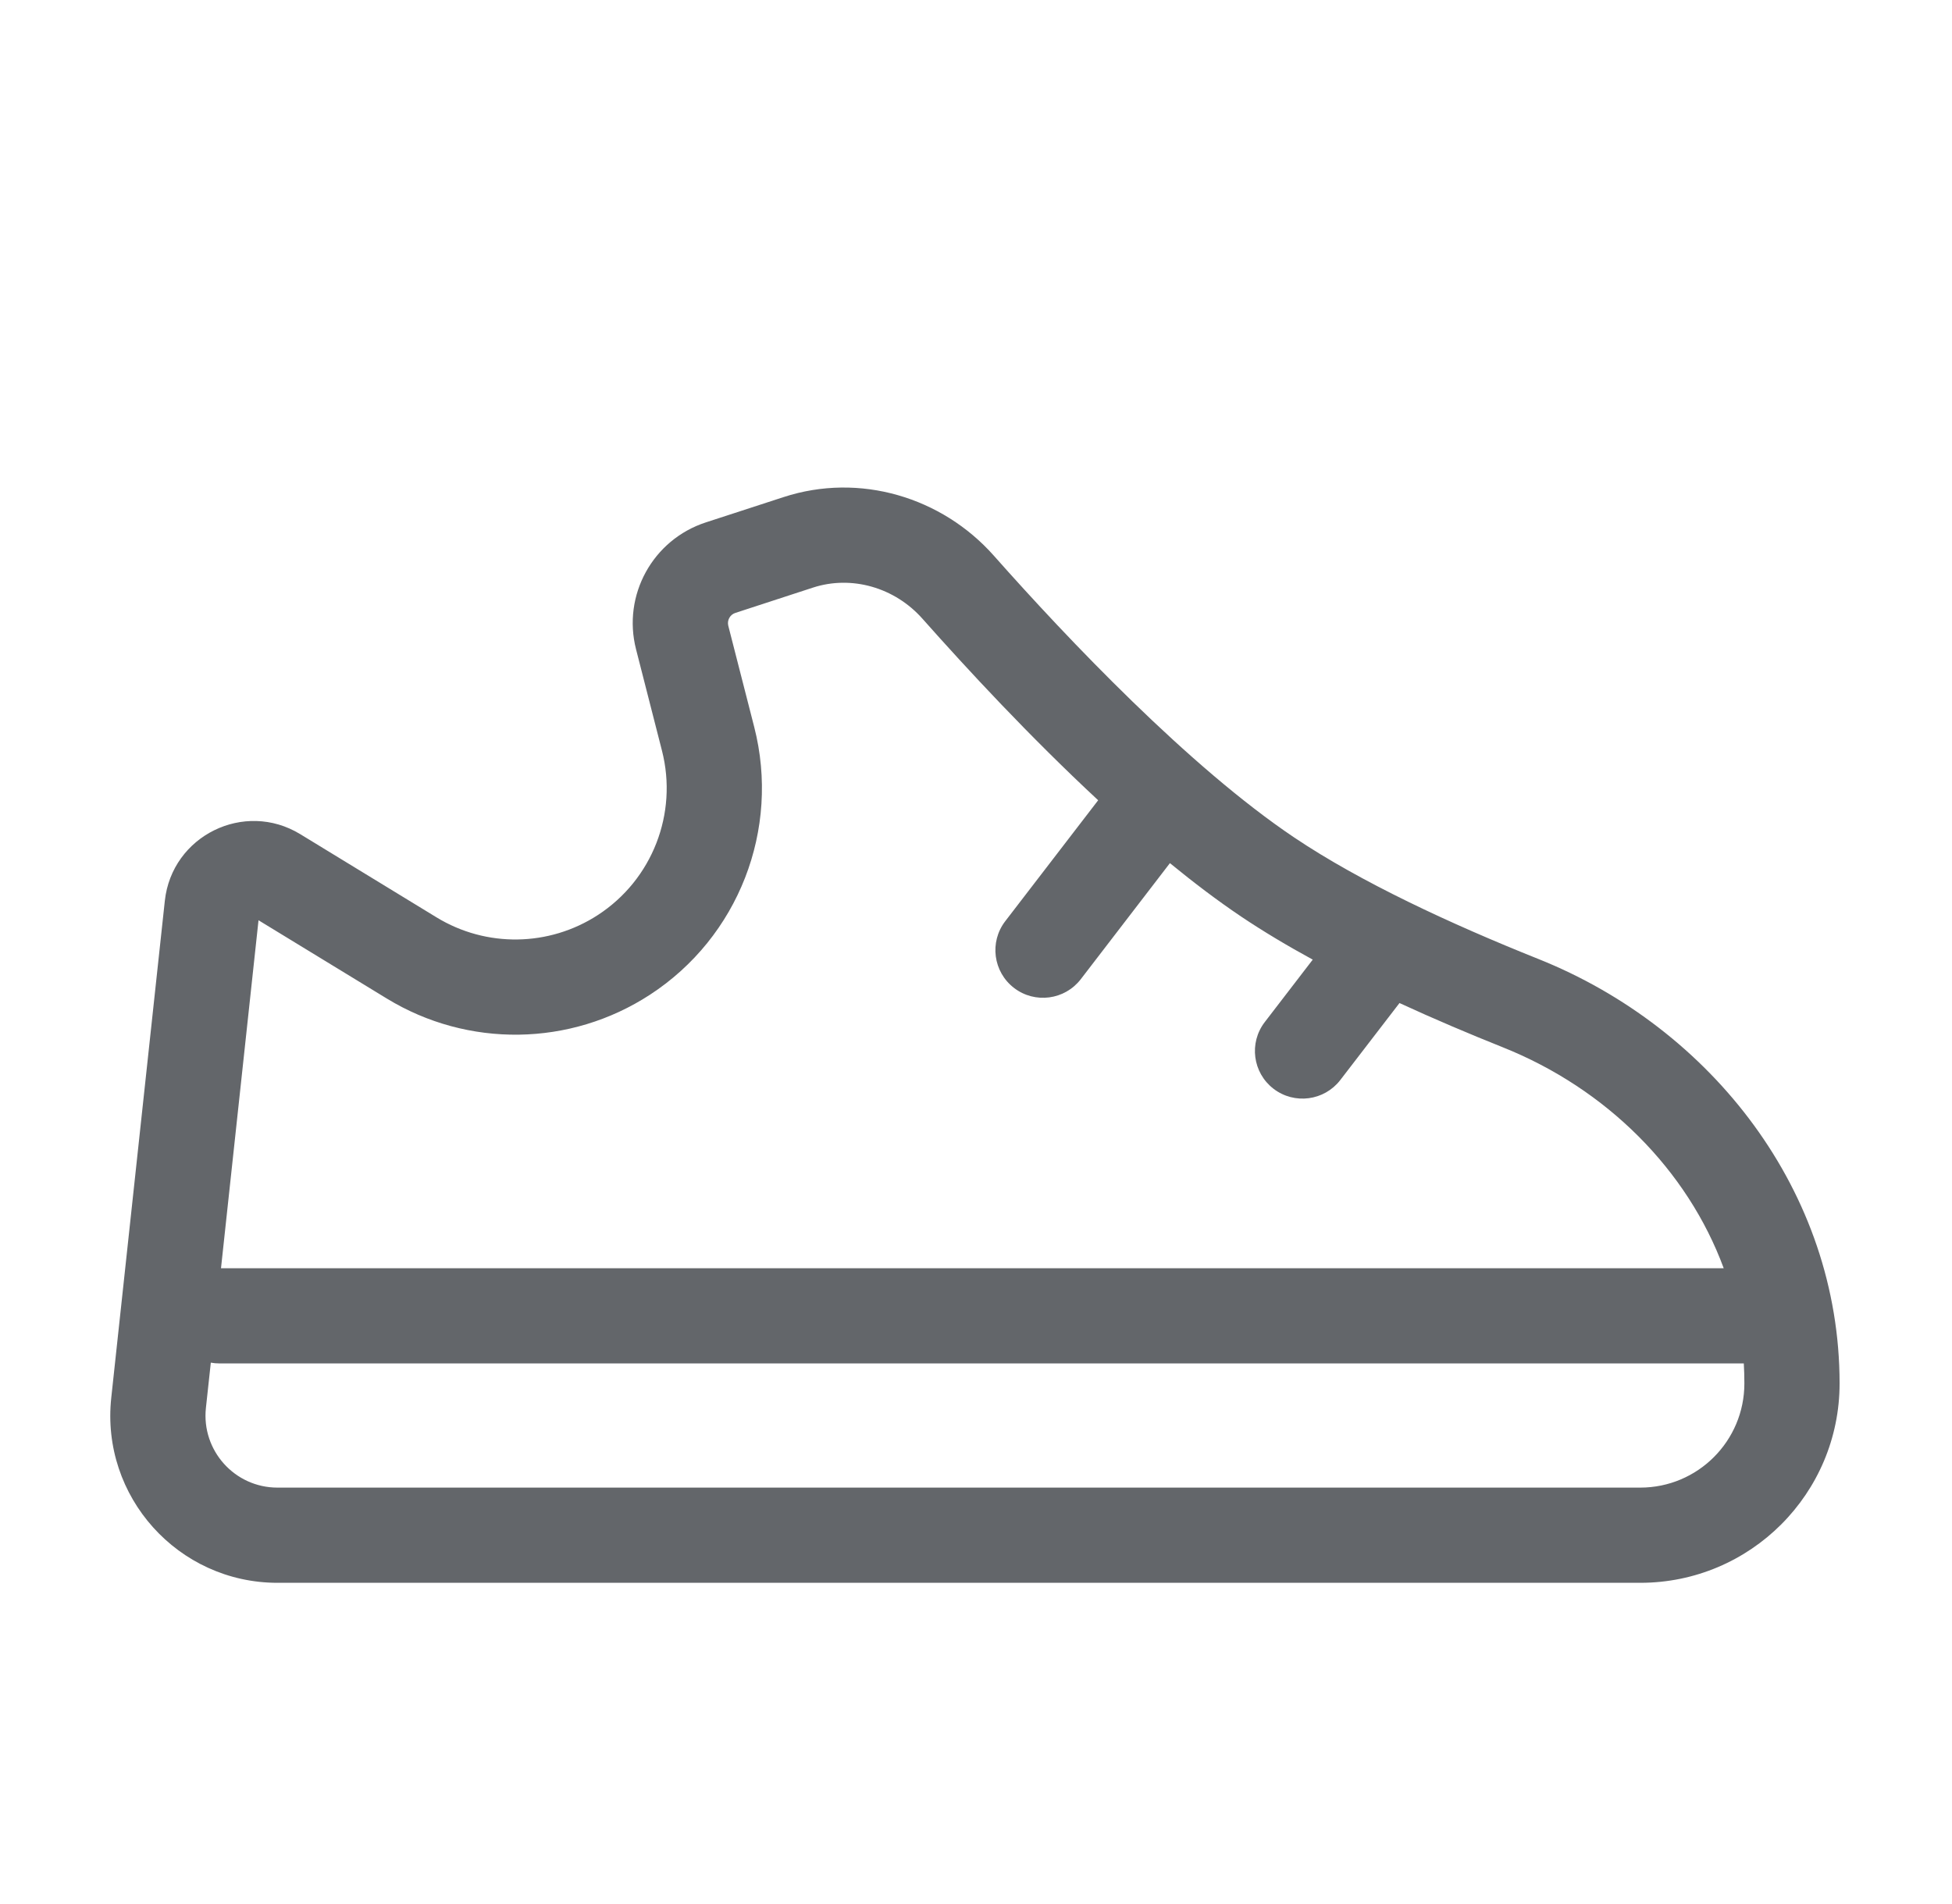<svg width="41" height="40" viewBox="0 0 41 40" fill="none" xmlns="http://www.w3.org/2000/svg">
<path fill-rule="evenodd" clip-rule="evenodd" d="M20.874 11.673C19.784 10.444 18.056 9.922 16.458 10.443L14.827 10.974C13.71 11.337 13.068 12.505 13.36 13.642L13.904 15.77C14.242 17.09 13.701 18.479 12.559 19.222C11.533 19.89 10.214 19.91 9.169 19.272L6.306 17.524C5.131 16.807 3.61 17.557 3.462 18.925L2.337 29.364C2.113 31.44 3.74 33.252 5.828 33.252H34.452C36.765 33.252 38.639 31.377 38.639 29.064C38.639 25.034 35.949 21.6 32.311 20.146C30.47 19.41 28.578 18.531 27.185 17.595C24.977 16.112 22.427 13.426 20.874 11.673ZM17.077 12.344C17.883 12.082 18.79 12.337 19.377 13C20.3 14.041 21.628 15.476 23.066 16.812L21.114 19.353C20.778 19.791 20.86 20.418 21.299 20.755C21.736 21.091 22.364 21.009 22.701 20.571L24.573 18.133C25.075 18.544 25.578 18.925 26.07 19.256C26.535 19.568 27.041 19.87 27.573 20.16L26.566 21.471C26.229 21.909 26.311 22.536 26.749 22.873C27.187 23.209 27.815 23.127 28.152 22.689L29.395 21.072C30.119 21.406 30.855 21.718 31.568 22.003C33.746 22.874 35.444 24.579 36.205 26.643L4.642 26.643L5.43 19.333L8.127 20.979C9.83 22.018 11.979 21.987 13.651 20.898C15.511 19.687 16.392 17.425 15.842 15.274L15.297 13.146C15.268 13.031 15.333 12.912 15.446 12.876L17.077 12.344ZM4.428 28.627L4.325 29.578C4.229 30.472 4.929 31.252 5.828 31.252H34.452C35.66 31.252 36.639 30.273 36.639 29.064C36.639 28.923 36.635 28.783 36.627 28.643L4.606 28.643C4.545 28.643 4.486 28.638 4.428 28.627Z" fill="#63666A"/>
</svg>
